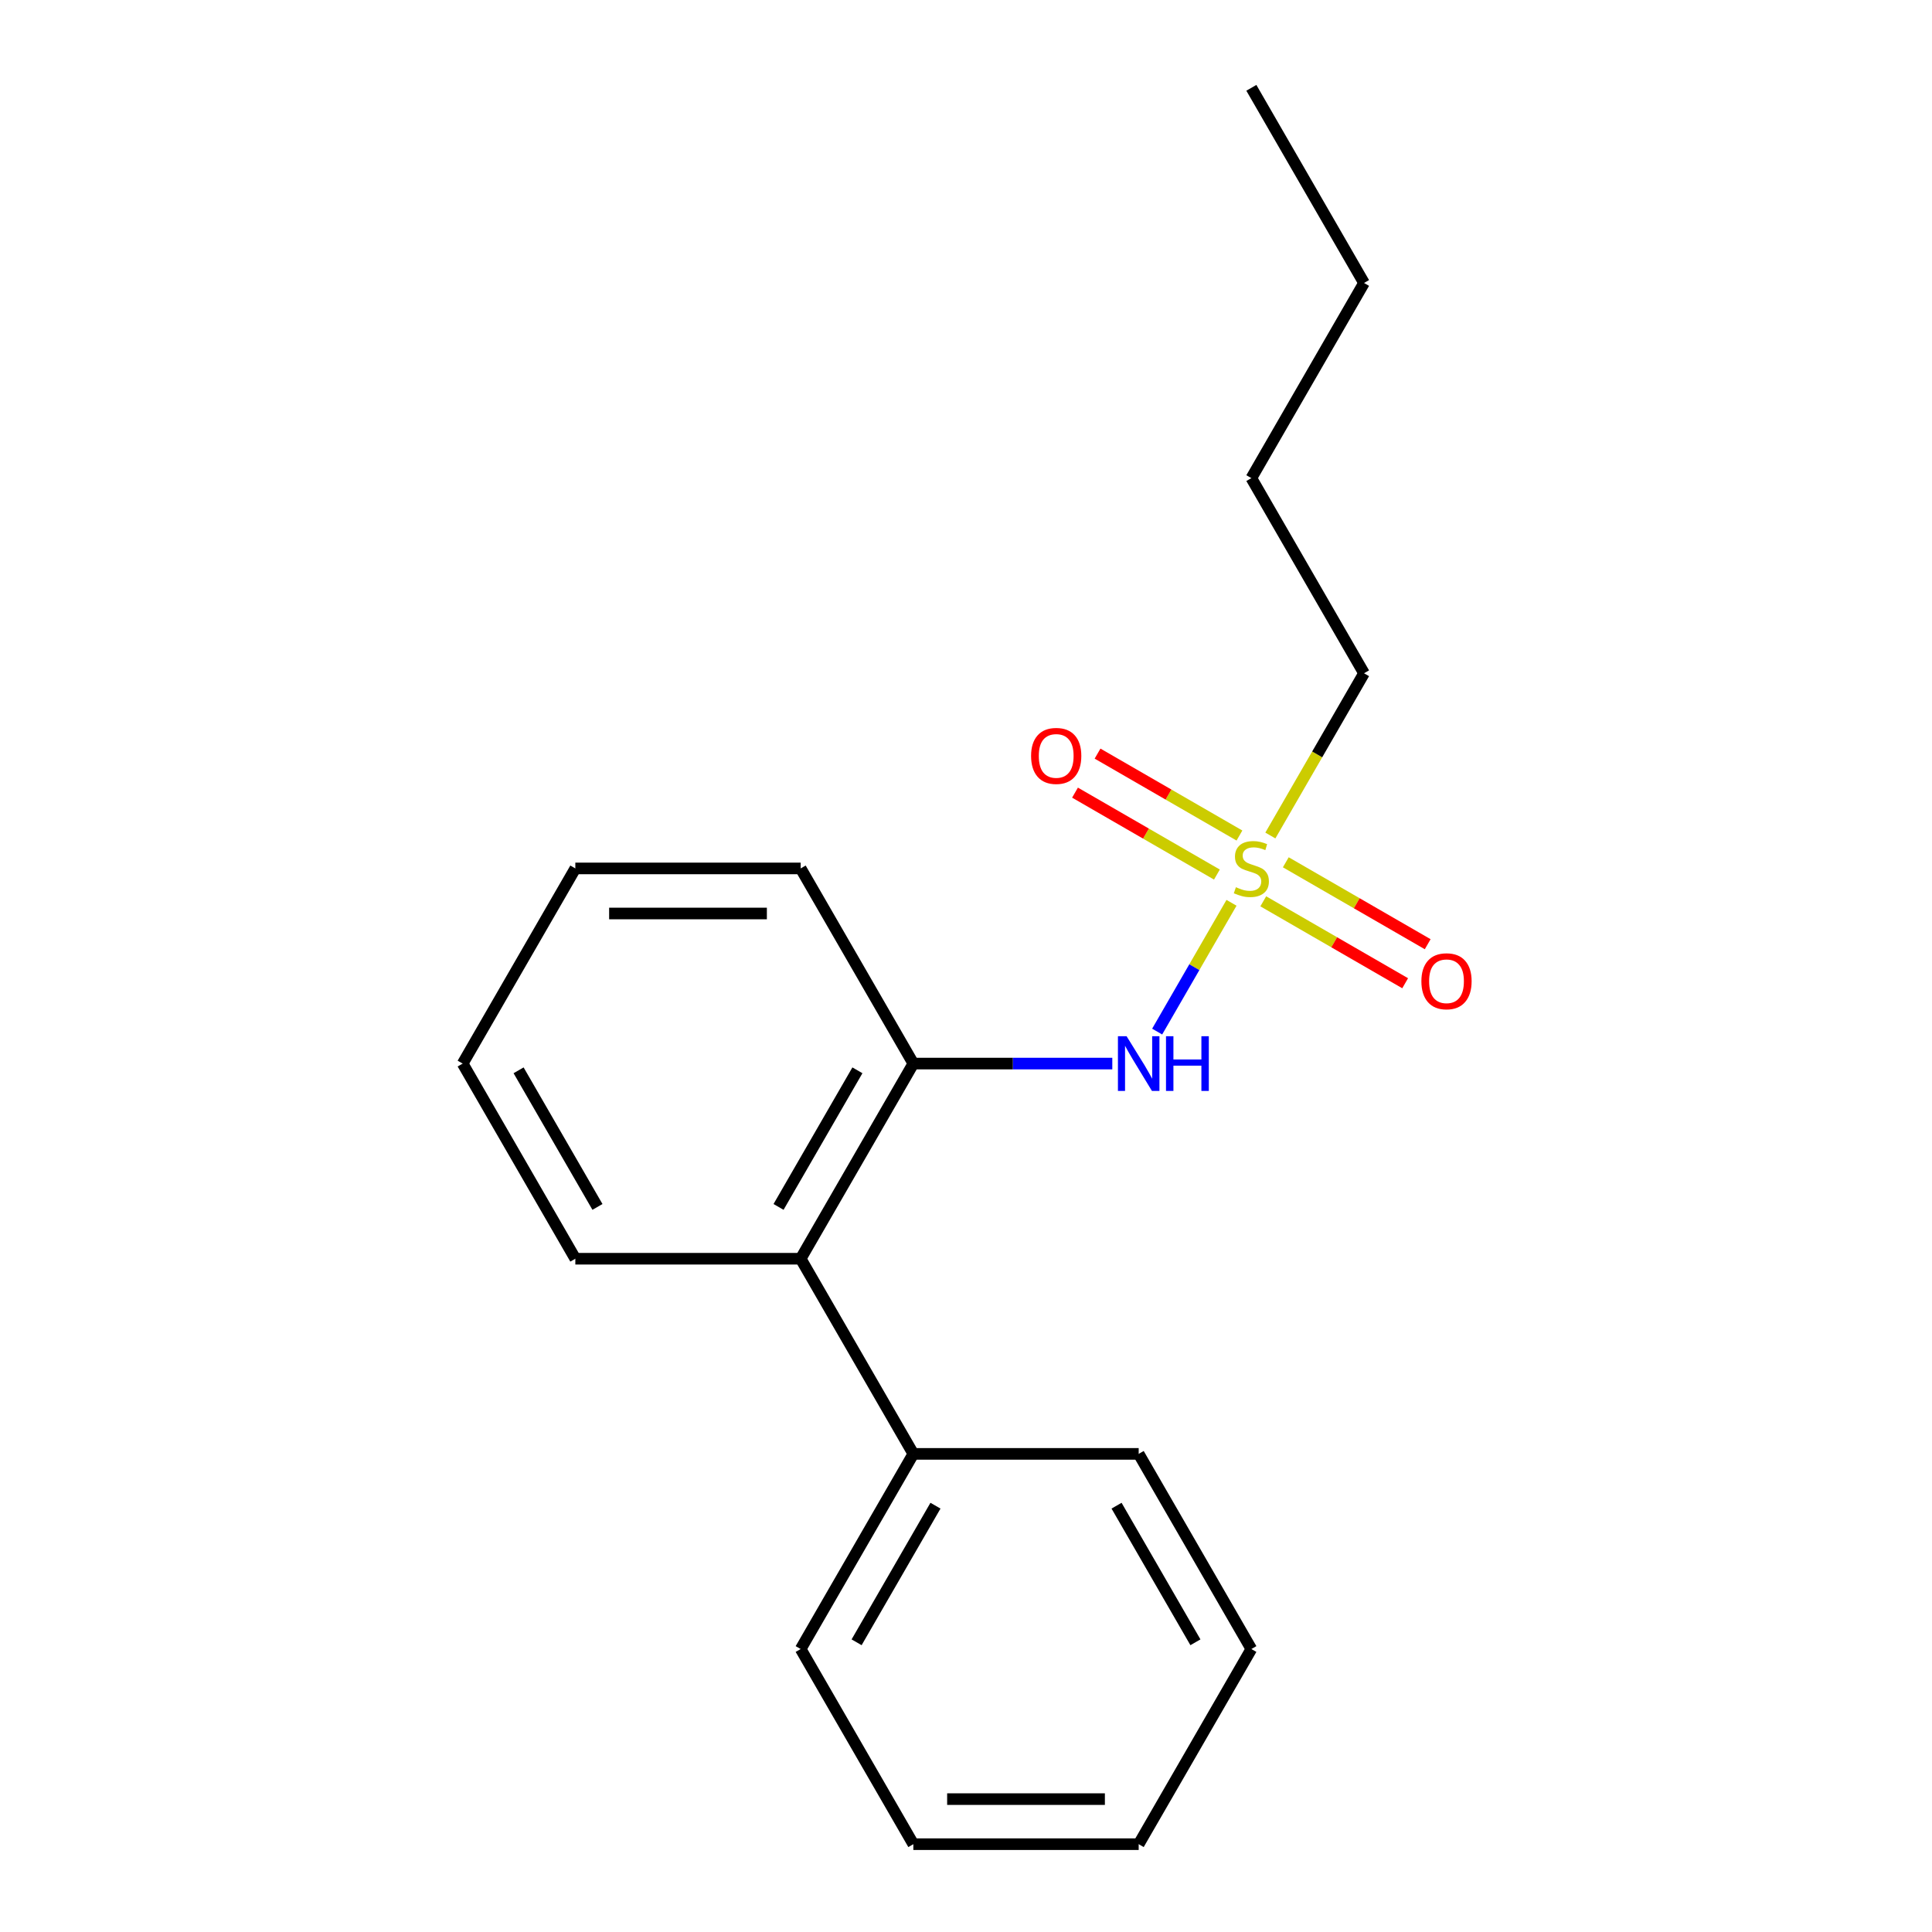 <?xml version='1.0' encoding='iso-8859-1'?>
<svg version='1.1' baseProfile='full'
              xmlns='http://www.w3.org/2000/svg'
                      xmlns:rdkit='http://www.rdkit.org/xml'
                      xmlns:xlink='http://www.w3.org/1999/xlink'
                  xml:space='preserve'
width='1000px' height='1000px' viewBox='0 0 1000 1000'>
<!-- END OF HEADER -->
<rect style='opacity:1.0;fill:#FFFFFF;stroke:none' width='1000' height='1000' x='0' y='0'> </rect>
<path class='bond-0' d='M 637.425,467.291 L 618.184,500.617' style='fill:none;fill-rule:evenodd;stroke:#CCCC00;stroke-width:6px;stroke-linecap:butt;stroke-linejoin:miter;stroke-opacity:1' />
<path class='bond-0' d='M 618.184,500.617 L 598.944,533.943' style='fill:none;fill-rule:evenodd;stroke:#0000FF;stroke-width:6px;stroke-linecap:butt;stroke-linejoin:miter;stroke-opacity:1' />
<path class='bond-3' d='M 641.535,432.468 L 604.813,411.266' style='fill:none;fill-rule:evenodd;stroke:#CCCC00;stroke-width:6px;stroke-linecap:butt;stroke-linejoin:miter;stroke-opacity:1' />
<path class='bond-3' d='M 604.813,411.266 L 568.091,390.065' style='fill:none;fill-rule:evenodd;stroke:#FF0000;stroke-width:6px;stroke-linecap:butt;stroke-linejoin:miter;stroke-opacity:1' />
<path class='bond-3' d='M 629.872,452.67 L 593.15,431.468' style='fill:none;fill-rule:evenodd;stroke:#CCCC00;stroke-width:6px;stroke-linecap:butt;stroke-linejoin:miter;stroke-opacity:1' />
<path class='bond-3' d='M 593.15,431.468 L 556.427,410.267' style='fill:none;fill-rule:evenodd;stroke:#FF0000;stroke-width:6px;stroke-linecap:butt;stroke-linejoin:miter;stroke-opacity:1' />
<path class='bond-4' d='M 653.864,466.522 L 690.586,487.723' style='fill:none;fill-rule:evenodd;stroke:#CCCC00;stroke-width:6px;stroke-linecap:butt;stroke-linejoin:miter;stroke-opacity:1' />
<path class='bond-4' d='M 690.586,487.723 L 727.308,508.925' style='fill:none;fill-rule:evenodd;stroke:#FF0000;stroke-width:6px;stroke-linecap:butt;stroke-linejoin:miter;stroke-opacity:1' />
<path class='bond-4' d='M 665.527,446.32 L 702.25,467.521' style='fill:none;fill-rule:evenodd;stroke:#CCCC00;stroke-width:6px;stroke-linecap:butt;stroke-linejoin:miter;stroke-opacity:1' />
<path class='bond-4' d='M 702.25,467.521 L 738.972,488.723' style='fill:none;fill-rule:evenodd;stroke:#FF0000;stroke-width:6px;stroke-linecap:butt;stroke-linejoin:miter;stroke-opacity:1' />
<path class='bond-6' d='M 657.535,432.459 L 681.777,390.472' style='fill:none;fill-rule:evenodd;stroke:#CCCC00;stroke-width:6px;stroke-linecap:butt;stroke-linejoin:miter;stroke-opacity:1' />
<path class='bond-6' d='M 681.777,390.472 L 706.018,348.485' style='fill:none;fill-rule:evenodd;stroke:#000000;stroke-width:6px;stroke-linecap:butt;stroke-linejoin:miter;stroke-opacity:1' />
<path class='bond-1' d='M 575.725,550.505 L 524.235,550.505' style='fill:none;fill-rule:evenodd;stroke:#0000FF;stroke-width:6px;stroke-linecap:butt;stroke-linejoin:miter;stroke-opacity:1' />
<path class='bond-1' d='M 524.235,550.505 L 472.745,550.505' style='fill:none;fill-rule:evenodd;stroke:#000000;stroke-width:6px;stroke-linecap:butt;stroke-linejoin:miter;stroke-opacity:1' />
<path class='bond-2' d='M 472.745,550.505 L 414.427,651.515' style='fill:none;fill-rule:evenodd;stroke:#000000;stroke-width:6px;stroke-linecap:butt;stroke-linejoin:miter;stroke-opacity:1' />
<path class='bond-2' d='M 443.795,553.993 L 402.972,624.7' style='fill:none;fill-rule:evenodd;stroke:#000000;stroke-width:6px;stroke-linecap:butt;stroke-linejoin:miter;stroke-opacity:1' />
<path class='bond-7' d='M 472.745,550.505 L 414.427,449.495' style='fill:none;fill-rule:evenodd;stroke:#000000;stroke-width:6px;stroke-linecap:butt;stroke-linejoin:miter;stroke-opacity:1' />
<path class='bond-5' d='M 414.427,651.515 L 472.745,752.525' style='fill:none;fill-rule:evenodd;stroke:#000000;stroke-width:6px;stroke-linecap:butt;stroke-linejoin:miter;stroke-opacity:1' />
<path class='bond-8' d='M 414.427,651.515 L 297.79,651.515' style='fill:none;fill-rule:evenodd;stroke:#000000;stroke-width:6px;stroke-linecap:butt;stroke-linejoin:miter;stroke-opacity:1' />
<path class='bond-9' d='M 472.745,752.525 L 414.427,853.535' style='fill:none;fill-rule:evenodd;stroke:#000000;stroke-width:6px;stroke-linecap:butt;stroke-linejoin:miter;stroke-opacity:1' />
<path class='bond-9' d='M 484.199,779.34 L 443.377,850.047' style='fill:none;fill-rule:evenodd;stroke:#000000;stroke-width:6px;stroke-linecap:butt;stroke-linejoin:miter;stroke-opacity:1' />
<path class='bond-10' d='M 472.745,752.525 L 589.381,752.525' style='fill:none;fill-rule:evenodd;stroke:#000000;stroke-width:6px;stroke-linecap:butt;stroke-linejoin:miter;stroke-opacity:1' />
<path class='bond-11' d='M 706.018,348.485 L 647.7,247.475' style='fill:none;fill-rule:evenodd;stroke:#000000;stroke-width:6px;stroke-linecap:butt;stroke-linejoin:miter;stroke-opacity:1' />
<path class='bond-13' d='M 414.427,449.495 L 297.79,449.495' style='fill:none;fill-rule:evenodd;stroke:#000000;stroke-width:6px;stroke-linecap:butt;stroke-linejoin:miter;stroke-opacity:1' />
<path class='bond-13' d='M 396.931,472.822 L 315.286,472.822' style='fill:none;fill-rule:evenodd;stroke:#000000;stroke-width:6px;stroke-linecap:butt;stroke-linejoin:miter;stroke-opacity:1' />
<path class='bond-19' d='M 297.79,651.515 L 239.472,550.505' style='fill:none;fill-rule:evenodd;stroke:#000000;stroke-width:6px;stroke-linecap:butt;stroke-linejoin:miter;stroke-opacity:1' />
<path class='bond-19' d='M 309.245,624.7 L 268.422,553.993' style='fill:none;fill-rule:evenodd;stroke:#000000;stroke-width:6px;stroke-linecap:butt;stroke-linejoin:miter;stroke-opacity:1' />
<path class='bond-17' d='M 414.427,853.535 L 472.745,954.545' style='fill:none;fill-rule:evenodd;stroke:#000000;stroke-width:6px;stroke-linecap:butt;stroke-linejoin:miter;stroke-opacity:1' />
<path class='bond-16' d='M 589.381,752.525 L 647.7,853.535' style='fill:none;fill-rule:evenodd;stroke:#000000;stroke-width:6px;stroke-linecap:butt;stroke-linejoin:miter;stroke-opacity:1' />
<path class='bond-16' d='M 577.927,779.34 L 618.75,850.047' style='fill:none;fill-rule:evenodd;stroke:#000000;stroke-width:6px;stroke-linecap:butt;stroke-linejoin:miter;stroke-opacity:1' />
<path class='bond-12' d='M 647.7,247.475 L 706.018,146.465' style='fill:none;fill-rule:evenodd;stroke:#000000;stroke-width:6px;stroke-linecap:butt;stroke-linejoin:miter;stroke-opacity:1' />
<path class='bond-15' d='M 706.018,146.465 L 647.7,45.455' style='fill:none;fill-rule:evenodd;stroke:#000000;stroke-width:6px;stroke-linecap:butt;stroke-linejoin:miter;stroke-opacity:1' />
<path class='bond-14' d='M 297.79,449.495 L 239.472,550.505' style='fill:none;fill-rule:evenodd;stroke:#000000;stroke-width:6px;stroke-linecap:butt;stroke-linejoin:miter;stroke-opacity:1' />
<path class='bond-18' d='M 647.7,853.535 L 589.381,954.545' style='fill:none;fill-rule:evenodd;stroke:#000000;stroke-width:6px;stroke-linecap:butt;stroke-linejoin:miter;stroke-opacity:1' />
<path class='bond-20' d='M 472.745,954.545 L 589.381,954.545' style='fill:none;fill-rule:evenodd;stroke:#000000;stroke-width:6px;stroke-linecap:butt;stroke-linejoin:miter;stroke-opacity:1' />
<path class='bond-20' d='M 490.24,931.218 L 571.886,931.218' style='fill:none;fill-rule:evenodd;stroke:#000000;stroke-width:6px;stroke-linecap:butt;stroke-linejoin:miter;stroke-opacity:1' />
<path  class='atom-0' d='M 639.7 459.215
Q 640.02 459.335, 641.34 459.895
Q 642.66 460.455, 644.1 460.815
Q 645.58 461.135, 647.02 461.135
Q 649.7 461.135, 651.26 459.855
Q 652.82 458.535, 652.82 456.255
Q 652.82 454.695, 652.02 453.735
Q 651.26 452.775, 650.06 452.255
Q 648.86 451.735, 646.86 451.135
Q 644.34 450.375, 642.82 449.655
Q 641.34 448.935, 640.26 447.415
Q 639.22 445.895, 639.22 443.335
Q 639.22 439.775, 641.62 437.575
Q 644.06 435.375, 648.86 435.375
Q 652.14 435.375, 655.86 436.935
L 654.94 440.015
Q 651.54 438.615, 648.98 438.615
Q 646.22 438.615, 644.7 439.775
Q 643.18 440.895, 643.22 442.855
Q 643.22 444.375, 643.98 445.295
Q 644.78 446.215, 645.9 446.735
Q 647.06 447.255, 648.98 447.855
Q 651.54 448.655, 653.06 449.455
Q 654.58 450.255, 655.66 451.895
Q 656.78 453.495, 656.78 456.255
Q 656.78 460.175, 654.14 462.295
Q 651.54 464.375, 647.18 464.375
Q 644.66 464.375, 642.74 463.815
Q 640.86 463.295, 638.62 462.375
L 639.7 459.215
' fill='#CCCC00'/>
<path  class='atom-1' d='M 583.121 536.345
L 592.401 551.345
Q 593.321 552.825, 594.801 555.505
Q 596.281 558.185, 596.361 558.345
L 596.361 536.345
L 600.121 536.345
L 600.121 564.665
L 596.241 564.665
L 586.281 548.265
Q 585.121 546.345, 583.881 544.145
Q 582.681 541.945, 582.321 541.265
L 582.321 564.665
L 578.641 564.665
L 578.641 536.345
L 583.121 536.345
' fill='#0000FF'/>
<path  class='atom-1' d='M 603.521 536.345
L 607.361 536.345
L 607.361 548.385
L 621.841 548.385
L 621.841 536.345
L 625.681 536.345
L 625.681 564.665
L 621.841 564.665
L 621.841 551.585
L 607.361 551.585
L 607.361 564.665
L 603.521 564.665
L 603.521 536.345
' fill='#0000FF'/>
<path  class='atom-4' d='M 533.689 391.257
Q 533.689 384.457, 537.049 380.657
Q 540.409 376.857, 546.689 376.857
Q 552.969 376.857, 556.329 380.657
Q 559.689 384.457, 559.689 391.257
Q 559.689 398.137, 556.289 402.057
Q 552.889 405.937, 546.689 405.937
Q 540.449 405.937, 537.049 402.057
Q 533.689 398.177, 533.689 391.257
M 546.689 402.737
Q 551.009 402.737, 553.329 399.857
Q 555.689 396.937, 555.689 391.257
Q 555.689 385.697, 553.329 382.897
Q 551.009 380.057, 546.689 380.057
Q 542.369 380.057, 540.009 382.857
Q 537.689 385.657, 537.689 391.257
Q 537.689 396.977, 540.009 399.857
Q 542.369 402.737, 546.689 402.737
' fill='#FF0000'/>
<path  class='atom-5' d='M 735.71 507.893
Q 735.71 501.093, 739.07 497.293
Q 742.43 493.493, 748.71 493.493
Q 754.99 493.493, 758.35 497.293
Q 761.71 501.093, 761.71 507.893
Q 761.71 514.773, 758.31 518.693
Q 754.91 522.573, 748.71 522.573
Q 742.47 522.573, 739.07 518.693
Q 735.71 514.813, 735.71 507.893
M 748.71 519.373
Q 753.03 519.373, 755.35 516.493
Q 757.71 513.573, 757.71 507.893
Q 757.71 502.333, 755.35 499.533
Q 753.03 496.693, 748.71 496.693
Q 744.39 496.693, 742.03 499.493
Q 739.71 502.293, 739.71 507.893
Q 739.71 513.613, 742.03 516.493
Q 744.39 519.373, 748.71 519.373
' fill='#FF0000'/>
</svg>
